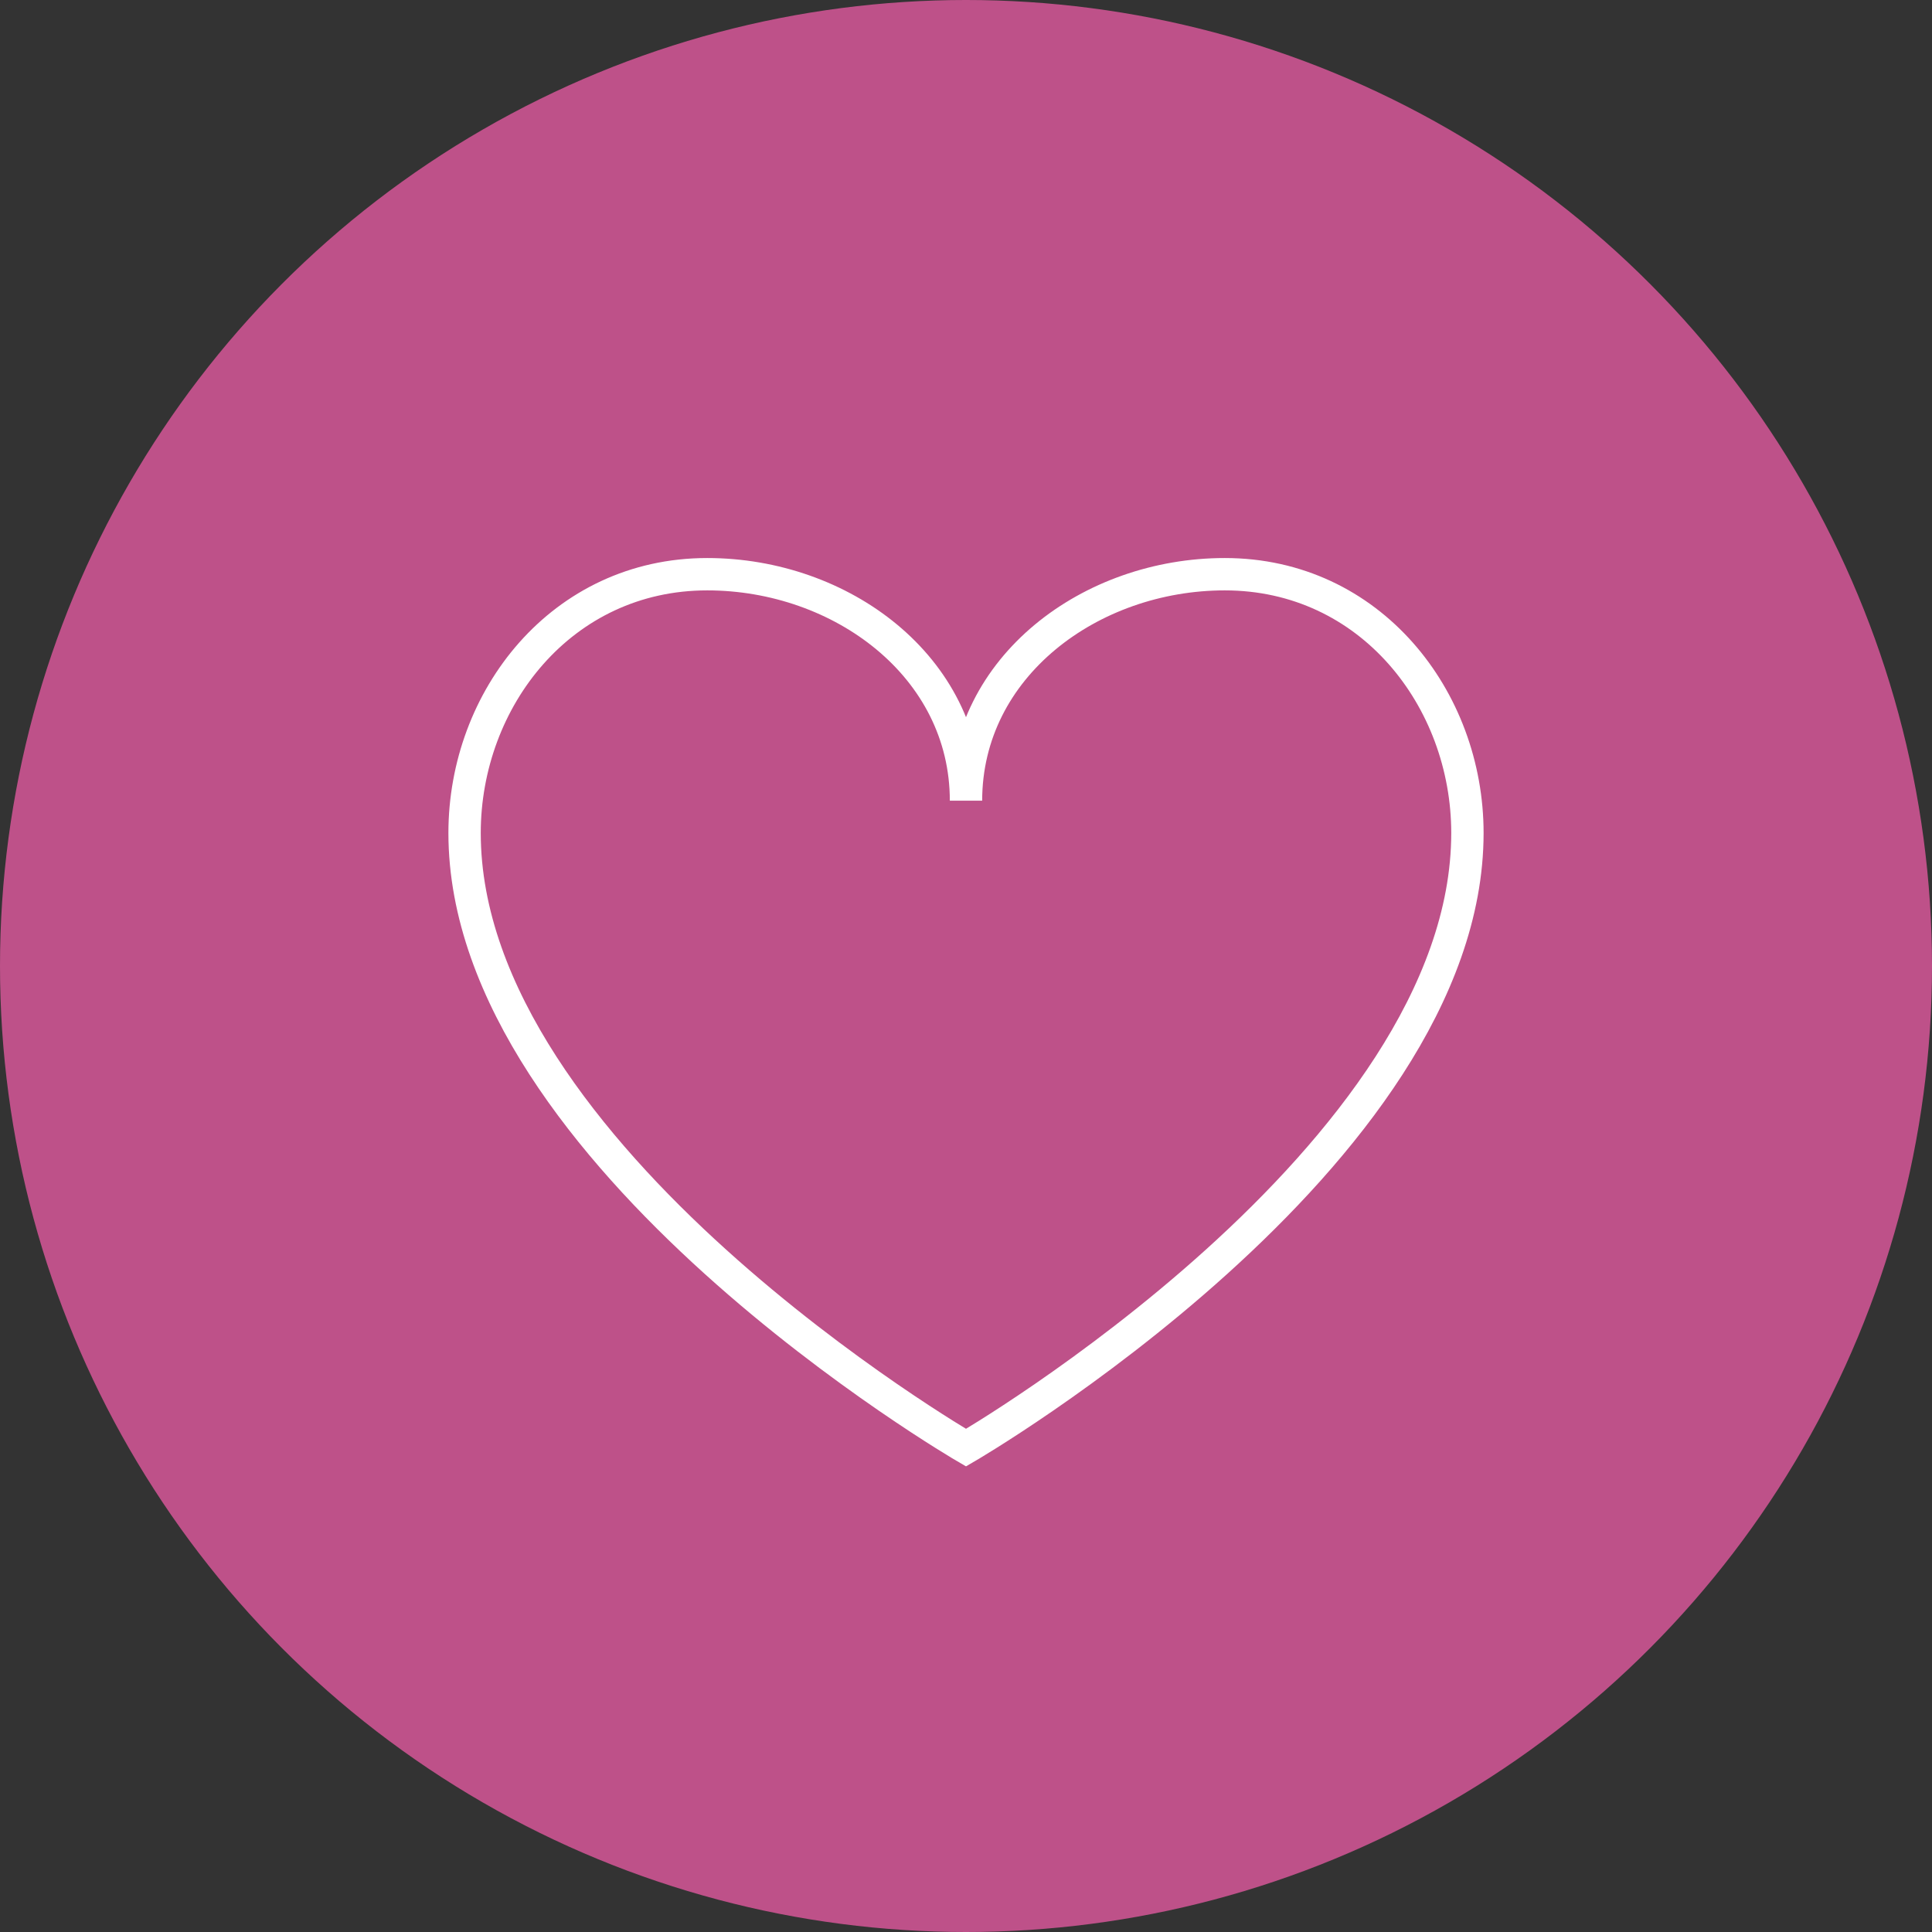 <?xml version="1.0" encoding="utf-8"?>
<!-- Generator: Adobe Illustrator 26.5.0, SVG Export Plug-In . SVG Version: 6.00 Build 0)  -->
<svg version="1.1" id="Layer_1" xmlns="http://www.w3.org/2000/svg" xmlns:xlink="http://www.w3.org/1999/xlink" x="0px" y="0px"
	 width="86px" height="86px" viewBox="0 0 86 86" enable-background="new 0 0 86 86" xml:space="preserve">
<rect x="0" y="0" width="86" height="86" fill="#333333" stroke="none"/>
<g>
	<circle fill="#BE5189" cx="43" cy="43" r="43"/>
	<path fill="none" stroke="#FFFFFF" stroke-width="1.44" stroke-miterlimit="10" d="M20.68,37.08C20.68,51.48,43,64.44,43,64.44
		s22.32-12.96,22.32-27.36c0-5.97-4.32-11.52-10.8-11.52C48.55,25.56,43,29.67,43,35.64c0-5.97-5.55-10.08-11.52-10.08
		C25,25.56,20.68,31.11,20.68,37.08z"/>
</g>
</svg>
